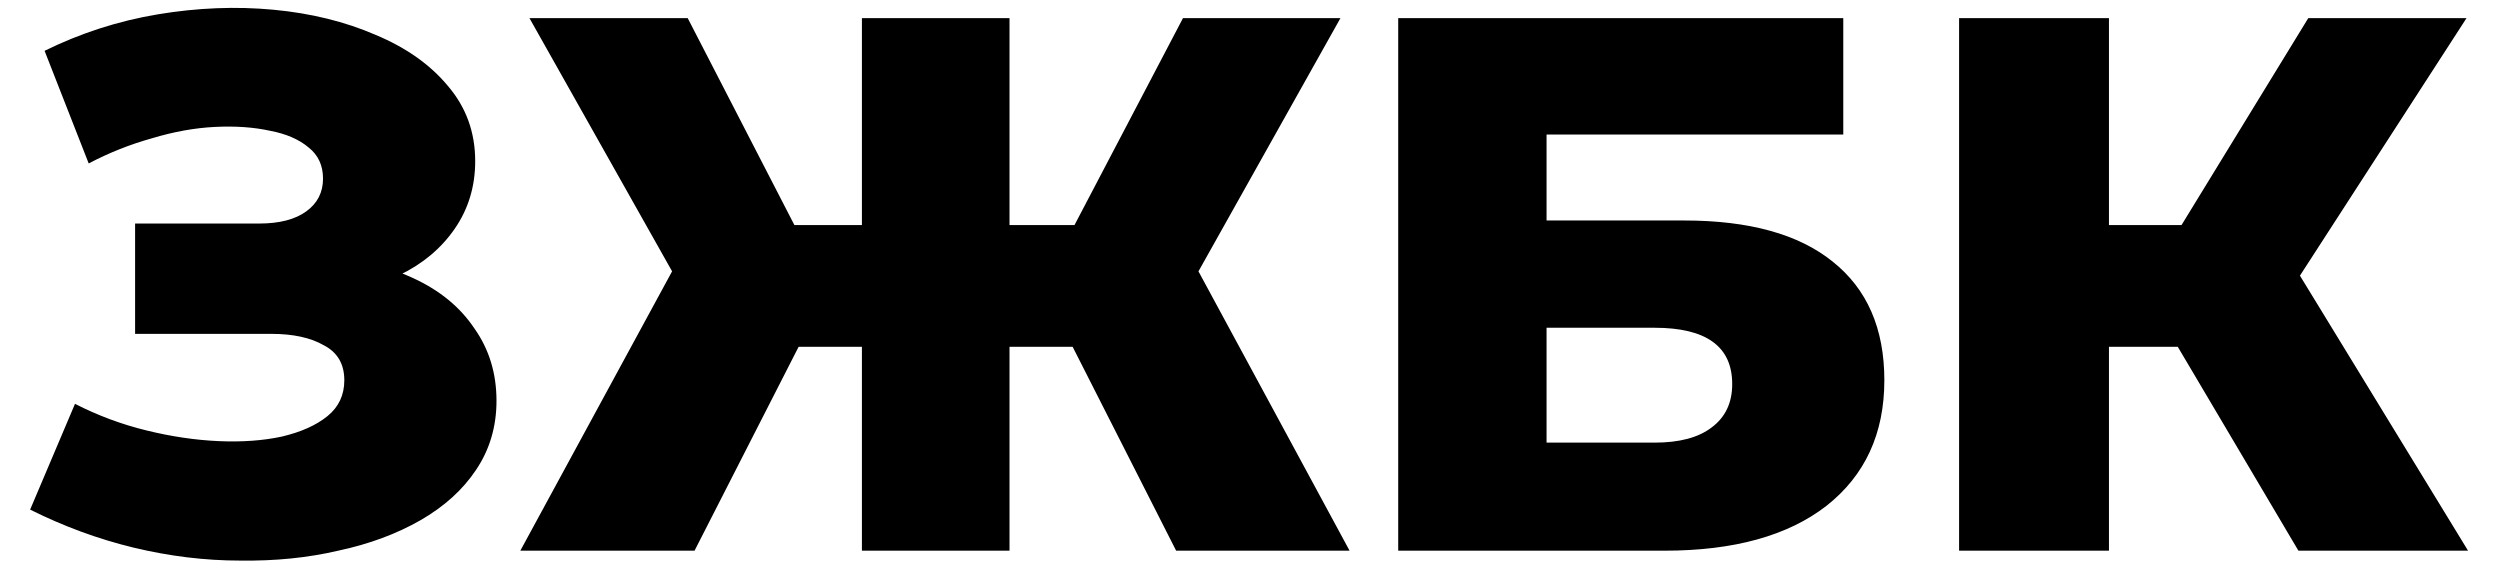 <?xml version="1.0" encoding="UTF-8"?> <svg xmlns="http://www.w3.org/2000/svg" width="77" height="18" viewBox="0 0 77 18" fill="none"><path d="M0.928 15.696L2.31 12.438C3.013 12.798 3.747 13.071 4.513 13.258C5.278 13.446 6.02 13.555 6.739 13.587C7.458 13.618 8.106 13.571 8.684 13.446C9.278 13.305 9.746 13.095 10.09 12.813C10.434 12.532 10.605 12.165 10.605 11.712C10.605 11.212 10.395 10.853 9.973 10.634C9.567 10.4 9.028 10.283 8.356 10.283H4.161V6.885H7.981C8.606 6.885 9.09 6.76 9.434 6.51C9.778 6.26 9.949 5.924 9.949 5.502C9.949 5.096 9.801 4.776 9.504 4.541C9.207 4.291 8.809 4.12 8.309 4.026C7.809 3.917 7.247 3.878 6.622 3.909C5.997 3.94 5.349 4.057 4.677 4.26C4.005 4.448 3.357 4.705 2.732 5.034L1.373 1.565C2.482 1.019 3.646 0.644 4.864 0.441C6.083 0.238 7.27 0.191 8.426 0.3C9.582 0.409 10.629 0.667 11.566 1.073C12.504 1.464 13.246 1.987 13.792 2.643C14.355 3.299 14.636 4.073 14.636 4.963C14.636 5.744 14.425 6.44 14.003 7.049C13.582 7.658 13.011 8.134 12.293 8.478C11.574 8.822 10.746 8.994 9.809 8.994L9.926 8.01C11.004 8.01 11.941 8.197 12.738 8.572C13.55 8.947 14.175 9.462 14.613 10.118C15.066 10.759 15.292 11.501 15.292 12.345C15.292 13.141 15.081 13.852 14.659 14.477C14.253 15.086 13.683 15.602 12.949 16.024C12.214 16.445 11.371 16.758 10.418 16.961C9.481 17.18 8.473 17.281 7.395 17.266C6.317 17.266 5.224 17.133 4.115 16.867C3.021 16.602 1.959 16.211 0.928 15.696ZM36.225 16.961L32.264 9.158L36.154 6.955L41.567 16.961H36.225ZM29.734 10.681V6.932H35.03V10.681H29.734ZM36.412 9.251L32.124 8.783L36.436 0.558H41.286L36.412 9.251ZM21.392 16.961H16.026L21.462 6.955L25.375 9.158L21.392 16.961ZM31.093 16.961H26.547V0.558H31.093V16.961ZM27.906 10.681H22.587V6.932H27.906V10.681ZM21.204 9.251L16.307 0.558H21.181L25.422 8.783L21.204 9.251ZM43.065 16.961V0.558H56.773V4.143H47.634V6.791H51.875C53.875 6.791 55.398 7.213 56.445 8.056C57.507 8.9 58.038 10.118 58.038 11.712C58.038 13.352 57.445 14.641 56.257 15.578C55.07 16.5 53.406 16.961 51.266 16.961H43.065ZM47.634 13.633H50.962C51.727 13.633 52.313 13.477 52.719 13.165C53.141 12.852 53.352 12.407 53.352 11.829C53.352 10.673 52.555 10.095 50.962 10.095H47.634V13.633ZM70.791 16.961L66.174 9.158L69.9 6.955L76.016 16.961H70.791ZM60.34 16.961V0.558H64.956V16.961H60.34ZM63.62 10.681V6.932H69.572V10.681H63.62ZM70.346 9.251L66.057 8.783L71.095 0.558H75.969L70.346 9.251Z" fill="black"></path></svg> 